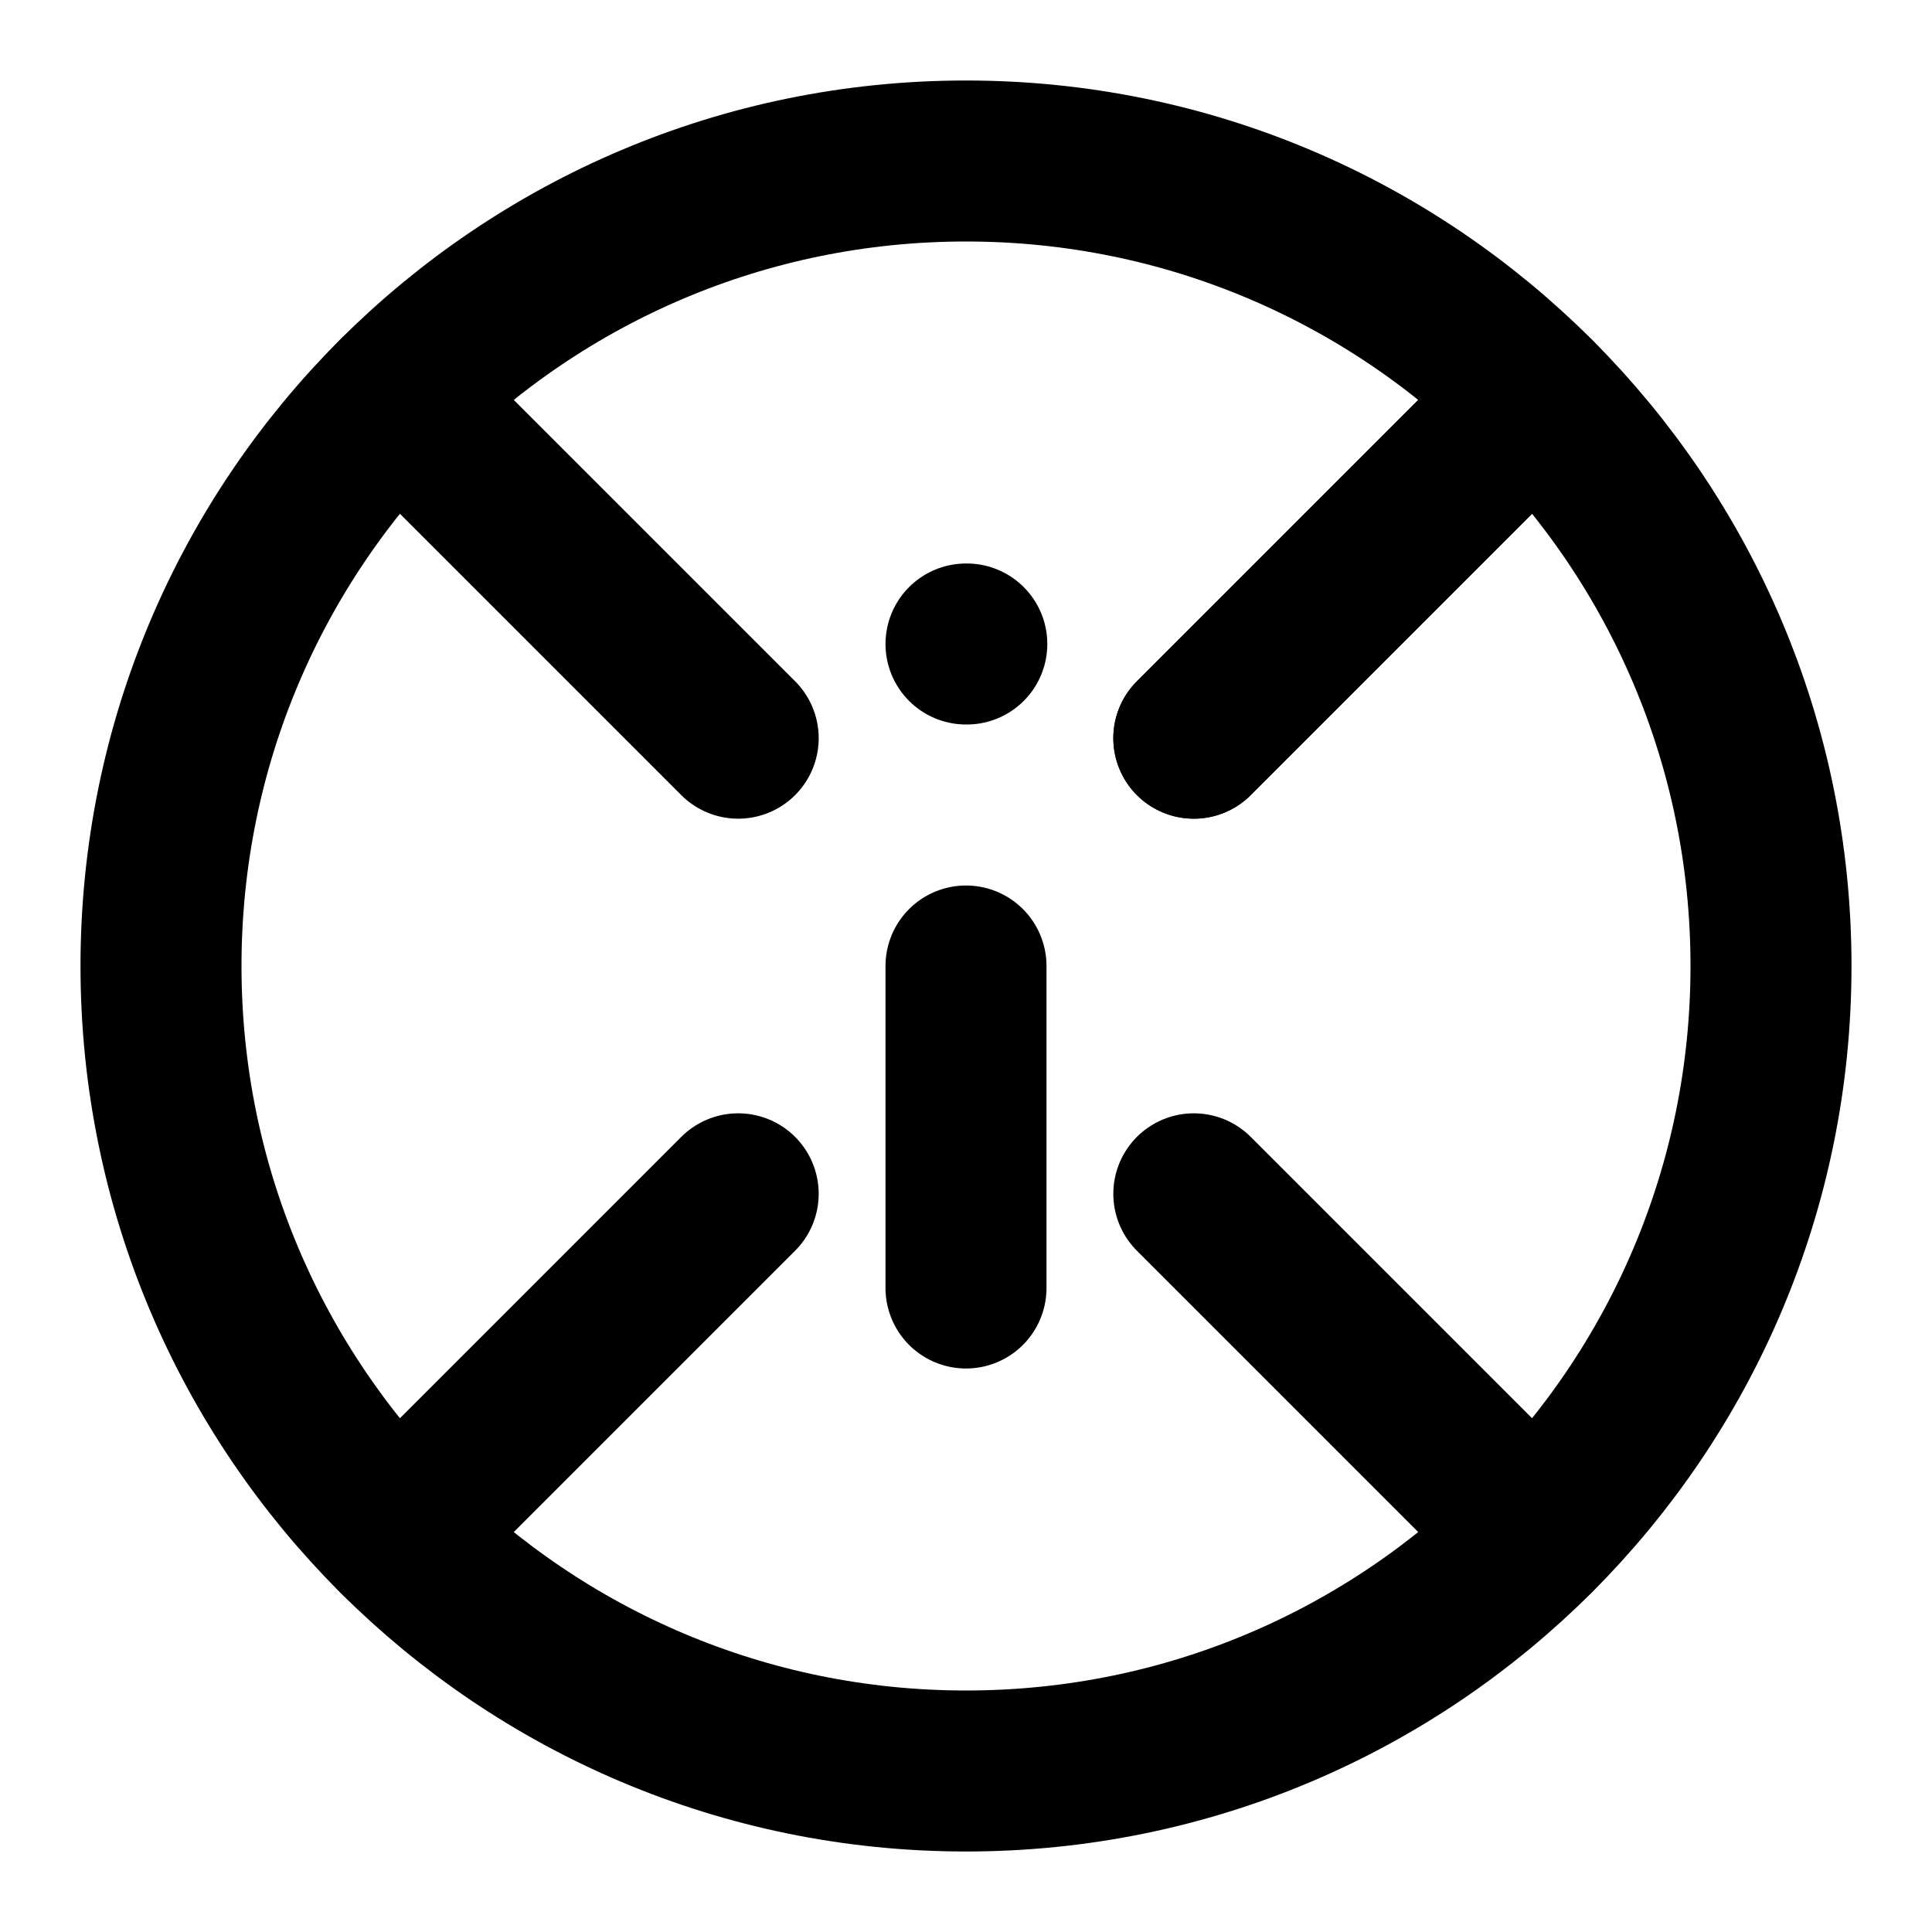 <svg xmlns="http://www.w3.org/2000/svg" width="24" height="24" viewBox="0 0 24 24" fill="none" stroke="currentColor" stroke-width="2" stroke-linecap="round" stroke-linejoin="round">
  <path d="M12 22c5.523 0 10-4.477 10-10S17.523 2 12 2 2 6.477 2 12s4.477 10 10 10z"></path>
  <path d="M12 16v-4"></path>
  <path d="M12 8h.01"></path>
  <path d="M4.93 4.93l4.24 4.24"></path>
  <path d="M14.83 14.83l4.24 4.24"></path>
  <path d="M14.83 9.17l4.24-4.24"></path>
  <path d="M14.83 9.17l3.53-3.53"></path>
  <path d="M4.93 19.07l4.24-4.24"></path>
</svg> 